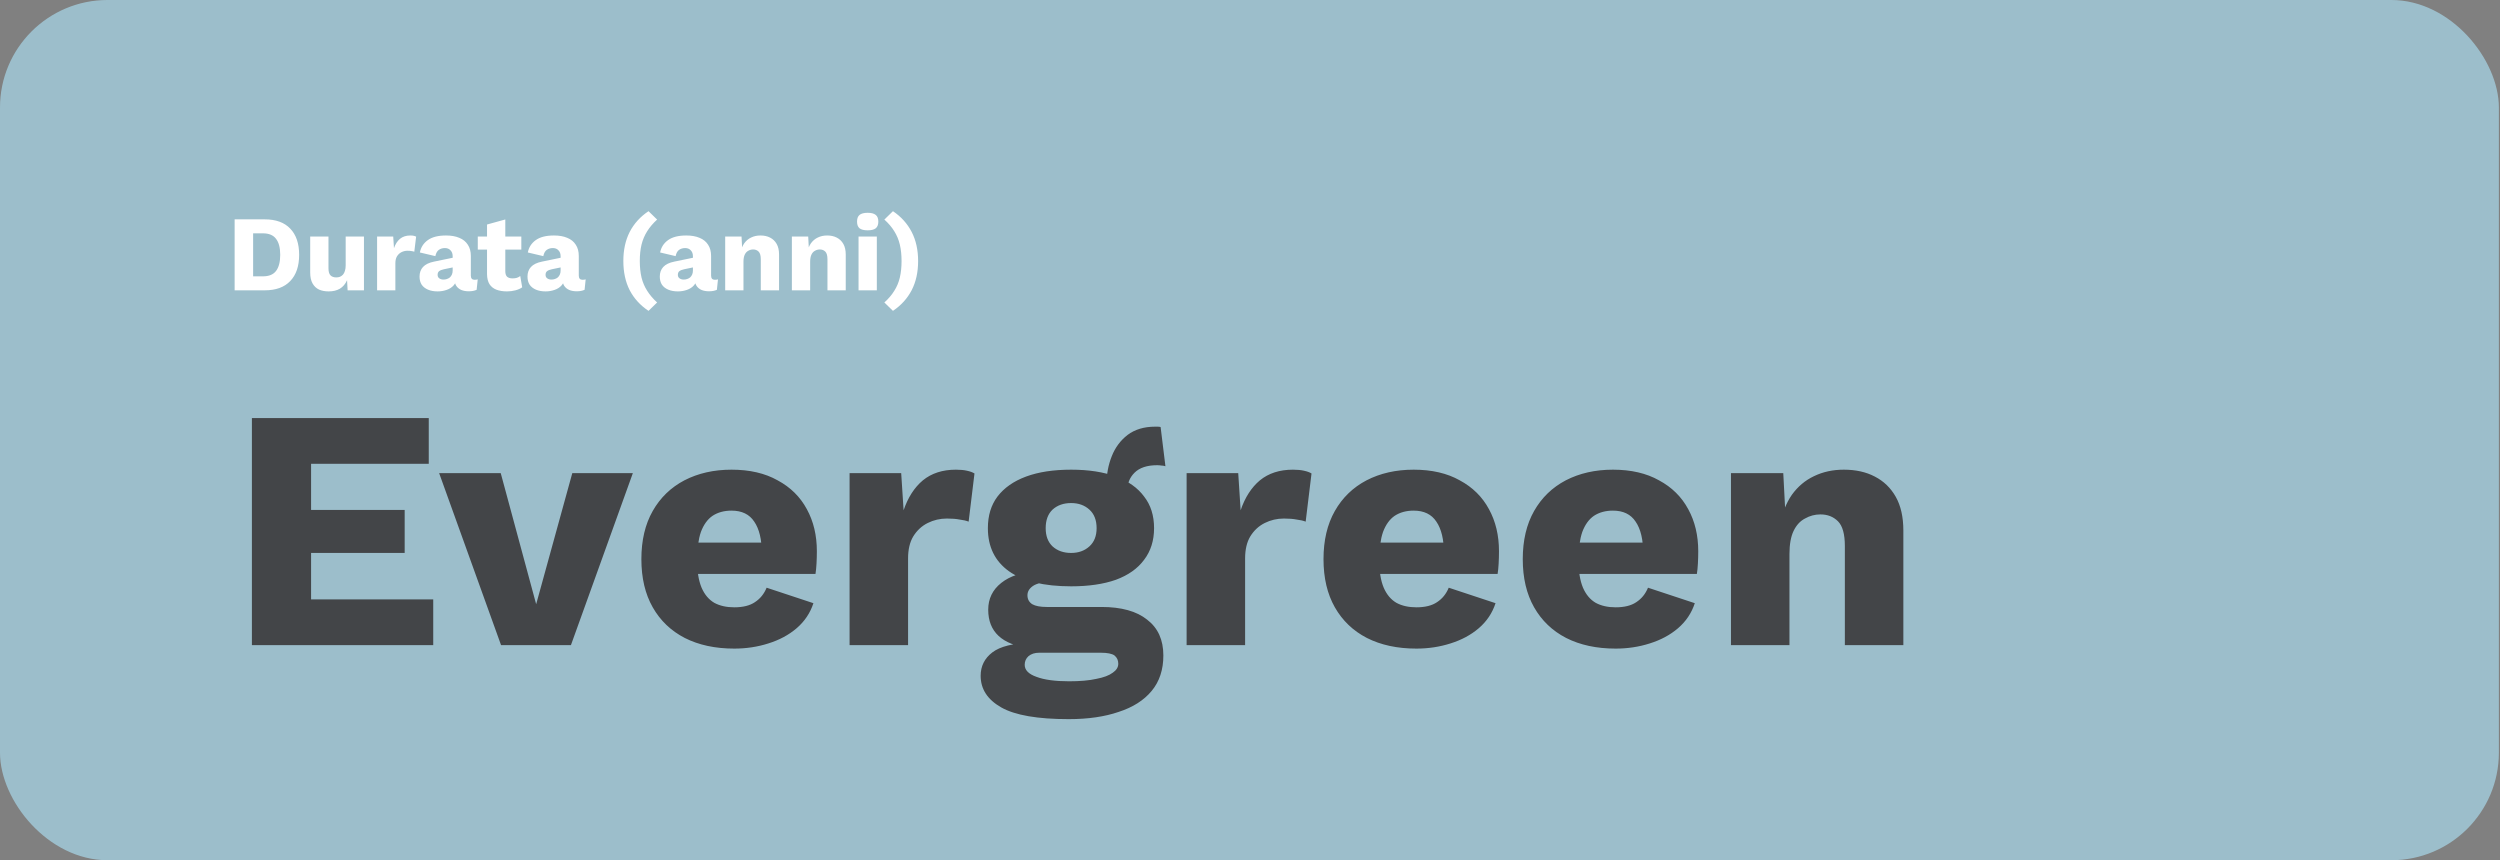 <svg width="465" height="160" viewBox="0 0 465 160" fill="none" xmlns="http://www.w3.org/2000/svg">
<rect x="0" y="0" width="465" height="160" fill="#808080" stroke="none"/>
<rect width="464.789" height="160" rx="20" fill="#9CBECB"/>
<path d="M49.241 40.8C51.307 40.8 52.888 41.373 53.981 42.52C55.087 43.667 55.641 45.293 55.641 47.4C55.641 49.507 55.087 51.133 53.981 52.28C52.888 53.427 51.307 54 49.241 54H43.641V40.8H49.241ZM48.901 51.4C50.021 51.4 50.834 51.067 51.341 50.4C51.861 49.72 52.121 48.72 52.121 47.4C52.121 46.08 51.861 45.087 51.341 44.42C50.834 43.74 50.021 43.4 48.901 43.4H47.081V51.4H48.901ZM61.136 54.2C60.456 54.2 59.856 54.087 59.336 53.86C58.83 53.62 58.43 53.24 58.136 52.72C57.843 52.2 57.696 51.52 57.696 50.68V44H61.096V49.88C61.096 50.52 61.223 50.967 61.476 51.22C61.73 51.473 62.09 51.6 62.556 51.6C62.796 51.6 63.023 51.56 63.236 51.48C63.45 51.387 63.636 51.253 63.796 51.08C63.956 50.893 64.076 50.66 64.156 50.38C64.25 50.087 64.296 49.747 64.296 49.36V44H67.696V54H64.656L64.556 52.12C64.236 52.827 63.79 53.353 63.216 53.7C62.643 54.033 61.95 54.2 61.136 54.2ZM70.139 54V44H73.139L73.279 46.16C73.532 45.413 73.906 44.833 74.399 44.42C74.906 44.007 75.546 43.8 76.319 43.8C76.572 43.8 76.786 43.82 76.959 43.86C77.146 43.9 77.292 43.953 77.399 44.02L77.059 46.82C76.926 46.767 76.752 46.727 76.539 46.7C76.339 46.66 76.092 46.64 75.799 46.64C75.399 46.64 75.026 46.727 74.679 46.9C74.332 47.073 74.052 47.333 73.839 47.68C73.639 48.013 73.539 48.44 73.539 48.96V54H70.139ZM84.196 47.66C84.196 47.193 84.062 46.827 83.796 46.56C83.542 46.28 83.196 46.14 82.756 46.14C82.316 46.14 81.936 46.253 81.616 46.48C81.309 46.693 81.096 47.08 80.976 47.64L78.096 46.96C78.282 46 78.776 45.233 79.576 44.66C80.376 44.087 81.502 43.8 82.956 43.8C83.929 43.8 84.756 43.947 85.436 44.24C86.129 44.52 86.656 44.947 87.016 45.52C87.389 46.08 87.576 46.773 87.576 47.6V51.26C87.576 51.78 87.809 52.04 88.276 52.04C88.516 52.04 88.709 52.013 88.856 51.96L88.656 53.9C88.256 54.087 87.769 54.18 87.196 54.18C86.676 54.18 86.216 54.1 85.816 53.94C85.416 53.767 85.102 53.513 84.876 53.18C84.649 52.833 84.536 52.4 84.536 51.88V51.76L84.916 51.62C84.916 52.193 84.742 52.673 84.396 53.06C84.062 53.447 83.622 53.733 83.076 53.92C82.542 54.107 81.982 54.2 81.396 54.2C80.716 54.2 80.122 54.093 79.616 53.88C79.109 53.667 78.716 53.36 78.436 52.96C78.169 52.547 78.036 52.04 78.036 51.44C78.036 50.72 78.249 50.127 78.676 49.66C79.116 49.18 79.802 48.847 80.736 48.66L84.516 47.88L84.496 49.68L82.576 50.08C82.176 50.16 81.876 50.28 81.676 50.44C81.489 50.587 81.396 50.813 81.396 51.12C81.396 51.413 81.502 51.633 81.716 51.78C81.929 51.927 82.182 52 82.476 52C82.702 52 82.916 51.967 83.116 51.9C83.329 51.833 83.516 51.733 83.676 51.6C83.836 51.453 83.962 51.273 84.056 51.06C84.149 50.847 84.196 50.593 84.196 50.3V47.66ZM93.987 40.82V50.44C93.987 50.92 94.1 51.267 94.327 51.48C94.567 51.68 94.894 51.78 95.307 51.78C95.627 51.78 95.9 51.747 96.127 51.68C96.367 51.6 96.58 51.487 96.767 51.34L97.127 53.44C96.794 53.68 96.374 53.867 95.867 54C95.36 54.133 94.84 54.2 94.307 54.2C93.547 54.2 92.887 54.093 92.327 53.88C91.78 53.667 91.354 53.327 91.047 52.86C90.754 52.393 90.6 51.773 90.587 51V41.76L93.987 40.82ZM96.967 44V46.42H88.867V44H96.967ZM104.274 47.66C104.274 47.193 104.14 46.827 103.874 46.56C103.62 46.28 103.274 46.14 102.834 46.14C102.394 46.14 102.014 46.253 101.694 46.48C101.387 46.693 101.174 47.08 101.054 47.64L98.174 46.96C98.36 46 98.854 45.233 99.654 44.66C100.454 44.087 101.58 43.8 103.034 43.8C104.007 43.8 104.834 43.947 105.514 44.24C106.207 44.52 106.734 44.947 107.094 45.52C107.467 46.08 107.654 46.773 107.654 47.6V51.26C107.654 51.78 107.887 52.04 108.354 52.04C108.594 52.04 108.787 52.013 108.934 51.96L108.734 53.9C108.334 54.087 107.847 54.18 107.274 54.18C106.754 54.18 106.294 54.1 105.894 53.94C105.494 53.767 105.18 53.513 104.954 53.18C104.727 52.833 104.614 52.4 104.614 51.88V51.76L104.994 51.62C104.994 52.193 104.82 52.673 104.474 53.06C104.14 53.447 103.7 53.733 103.154 53.92C102.62 54.107 102.06 54.2 101.474 54.2C100.794 54.2 100.2 54.093 99.694 53.88C99.187 53.667 98.794 53.36 98.514 52.96C98.247 52.547 98.114 52.04 98.114 51.44C98.114 50.72 98.327 50.127 98.754 49.66C99.194 49.18 99.88 48.847 100.814 48.66L104.594 47.88L104.574 49.68L102.654 50.08C102.254 50.16 101.954 50.28 101.754 50.44C101.567 50.587 101.474 50.813 101.474 51.12C101.474 51.413 101.58 51.633 101.794 51.78C102.007 51.927 102.26 52 102.554 52C102.78 52 102.994 51.967 103.194 51.9C103.407 51.833 103.594 51.733 103.754 51.6C103.914 51.453 104.04 51.273 104.134 51.06C104.227 50.847 104.274 50.593 104.274 50.3V47.66ZM120.623 39.28L122.223 40.84C121.476 41.52 120.863 42.24 120.383 43C119.903 43.76 119.549 44.593 119.323 45.5C119.109 46.393 119.003 47.407 119.003 48.54C119.003 49.673 119.109 50.7 119.323 51.62C119.549 52.527 119.903 53.353 120.383 54.1C120.863 54.86 121.476 55.58 122.223 56.26L120.623 57.82C119.089 56.793 117.923 55.513 117.123 53.98C116.336 52.433 115.943 50.62 115.943 48.54C115.943 46.487 116.336 44.687 117.123 43.14C117.923 41.593 119.089 40.307 120.623 39.28ZM128.883 47.66C128.883 47.193 128.75 46.827 128.483 46.56C128.23 46.28 127.883 46.14 127.443 46.14C127.003 46.14 126.623 46.253 126.303 46.48C125.996 46.693 125.783 47.08 125.663 47.64L122.783 46.96C122.97 46 123.463 45.233 124.263 44.66C125.063 44.087 126.19 43.8 127.643 43.8C128.616 43.8 129.443 43.947 130.123 44.24C130.816 44.52 131.343 44.947 131.703 45.52C132.076 46.08 132.263 46.773 132.263 47.6V51.26C132.263 51.78 132.496 52.04 132.963 52.04C133.203 52.04 133.396 52.013 133.543 51.96L133.343 53.9C132.943 54.087 132.456 54.18 131.883 54.18C131.363 54.18 130.903 54.1 130.503 53.94C130.103 53.767 129.79 53.513 129.563 53.18C129.336 52.833 129.223 52.4 129.223 51.88V51.76L129.603 51.62C129.603 52.193 129.43 52.673 129.083 53.06C128.75 53.447 128.31 53.733 127.763 53.92C127.23 54.107 126.67 54.2 126.083 54.2C125.403 54.2 124.81 54.093 124.303 53.88C123.796 53.667 123.403 53.36 123.123 52.96C122.856 52.547 122.723 52.04 122.723 51.44C122.723 50.72 122.936 50.127 123.363 49.66C123.803 49.18 124.49 48.847 125.423 48.66L129.203 47.88L129.183 49.68L127.263 50.08C126.863 50.16 126.563 50.28 126.363 50.44C126.176 50.587 126.083 50.813 126.083 51.12C126.083 51.413 126.19 51.633 126.403 51.78C126.616 51.927 126.87 52 127.163 52C127.39 52 127.603 51.967 127.803 51.9C128.016 51.833 128.203 51.733 128.363 51.6C128.523 51.453 128.65 51.273 128.743 51.06C128.836 50.847 128.883 50.593 128.883 50.3V47.66ZM134.885 54V44H137.925L138.105 47.44L137.725 47.06C137.858 46.34 138.092 45.74 138.425 45.26C138.772 44.78 139.198 44.42 139.705 44.18C140.225 43.927 140.805 43.8 141.445 43.8C142.138 43.8 142.738 43.933 143.245 44.2C143.765 44.467 144.172 44.86 144.465 45.38C144.758 45.9 144.905 46.553 144.905 47.34V54H141.505V48.24C141.505 47.547 141.372 47.067 141.105 46.8C140.838 46.533 140.498 46.4 140.085 46.4C139.765 46.4 139.465 46.48 139.185 46.64C138.905 46.787 138.685 47.027 138.525 47.36C138.365 47.693 138.285 48.14 138.285 48.7V54H134.885ZM147.288 54V44H150.328L150.508 47.44L150.128 47.06C150.261 46.34 150.494 45.74 150.828 45.26C151.174 44.78 151.601 44.42 152.108 44.18C152.628 43.927 153.208 43.8 153.848 43.8C154.541 43.8 155.141 43.933 155.648 44.2C156.168 44.467 156.574 44.86 156.868 45.38C157.161 45.9 157.308 46.553 157.308 47.34V54H153.908V48.24C153.908 47.547 153.774 47.067 153.508 46.8C153.241 46.533 152.901 46.4 152.488 46.4C152.168 46.4 151.868 46.48 151.588 46.64C151.308 46.787 151.088 47.027 150.928 47.36C150.768 47.693 150.688 48.14 150.688 48.7V54H147.288ZM161.39 42.84C160.697 42.84 160.19 42.713 159.87 42.46C159.563 42.193 159.41 41.78 159.41 41.22C159.41 40.647 159.563 40.233 159.87 39.98C160.19 39.713 160.697 39.58 161.39 39.58C162.07 39.58 162.57 39.713 162.89 39.98C163.21 40.233 163.37 40.647 163.37 41.22C163.37 41.78 163.21 42.193 162.89 42.46C162.57 42.713 162.07 42.84 161.39 42.84ZM163.09 44V54H159.69V44H163.09ZM166.09 57.82L164.49 56.26C165.25 55.58 165.863 54.86 166.33 54.1C166.81 53.353 167.157 52.527 167.37 51.62C167.583 50.7 167.69 49.68 167.69 48.56C167.69 47.427 167.583 46.407 167.37 45.5C167.157 44.593 166.81 43.76 166.33 43C165.863 42.24 165.25 41.52 164.49 40.84L166.09 39.28C167.61 40.307 168.77 41.593 169.57 43.14C170.37 44.687 170.77 46.493 170.77 48.56C170.77 50.627 170.37 52.433 169.57 53.98C168.77 55.513 167.61 56.793 166.09 57.82Z" fill="white"/>
<path d="M46.853 120V77.76H79.749V86.272H57.861V94.848H75.269V102.848H57.861V111.488H80.581V120H46.853ZM106.447 88H117.711L106.191 120H93.199L81.679 88H93.135L99.727 112.384L106.447 88ZM136.576 120.64C133.034 120.64 129.962 119.979 127.36 118.656C124.8 117.333 122.816 115.435 121.408 112.96C120 110.485 119.296 107.499 119.296 104C119.296 100.501 120 97.515 121.408 95.04C122.816 92.565 124.778 90.667 127.296 89.344C129.856 88.021 132.778 87.36 136.064 87.36C139.434 87.36 142.293 88.021 144.64 89.344C147.029 90.624 148.842 92.416 150.08 94.72C151.317 96.981 151.936 99.584 151.936 102.528C151.936 103.296 151.914 104.064 151.872 104.832C151.829 105.6 151.765 106.24 151.68 106.752H126.336V100.928H146.88L141.696 102.912C141.696 100.352 141.226 98.389 140.288 97.024C139.392 95.659 137.984 94.976 136.064 94.976C134.698 94.976 133.525 95.296 132.544 95.936C131.605 96.576 130.88 97.579 130.368 98.944C129.898 100.309 129.664 102.059 129.664 104.192C129.664 106.283 129.941 107.989 130.496 109.312C131.05 110.592 131.84 111.531 132.864 112.128C133.888 112.683 135.125 112.96 136.576 112.96C138.197 112.96 139.477 112.64 140.416 112C141.397 111.36 142.122 110.464 142.592 109.312L151.296 112.192C150.698 114.027 149.653 115.584 148.16 116.864C146.709 118.101 144.96 119.04 142.912 119.68C140.906 120.32 138.794 120.64 136.576 120.64ZM158.022 120V88H167.622L168.07 94.912C168.881 92.523 170.076 90.667 171.654 89.344C173.276 88.021 175.324 87.36 177.798 87.36C178.609 87.36 179.292 87.424 179.846 87.552C180.444 87.68 180.913 87.851 181.254 88.064L180.166 97.024C179.74 96.853 179.185 96.725 178.502 96.64C177.862 96.512 177.073 96.448 176.134 96.448C174.854 96.448 173.66 96.725 172.55 97.28C171.441 97.835 170.545 98.667 169.862 99.776C169.222 100.843 168.902 102.208 168.902 103.872V120H158.022ZM215.873 79.424L216.769 86.72C216.513 86.635 216.257 86.592 216.001 86.592C215.745 86.549 215.489 86.528 215.233 86.528C213.356 86.528 211.948 86.997 211.009 87.936C210.113 88.832 209.665 89.963 209.665 91.328L205.825 89.92C205.825 88.171 206.145 86.485 206.785 84.864C207.425 83.243 208.407 81.92 209.729 80.896C211.095 79.872 212.801 79.36 214.849 79.36C214.977 79.36 215.127 79.36 215.297 79.36C215.511 79.36 215.703 79.381 215.873 79.424ZM204.865 112.896C208.577 112.896 211.415 113.685 213.377 115.264C215.383 116.8 216.385 119.019 216.385 121.92C216.385 124.565 215.66 126.763 214.209 128.512C212.759 130.261 210.711 131.563 208.065 132.416C205.463 133.312 202.369 133.76 198.785 133.76C192.983 133.76 188.801 133.035 186.241 131.584C183.681 130.133 182.401 128.171 182.401 125.696C182.401 123.904 183.127 122.453 184.577 121.344C186.028 120.235 188.439 119.637 191.809 119.552L191.553 120.576C188.951 120.235 187.009 119.467 185.729 118.272C184.449 117.077 183.809 115.456 183.809 113.408C183.809 111.36 184.62 109.696 186.241 108.416C187.863 107.136 190.017 106.432 192.705 106.304L196.673 108.16H195.649C193.985 108.245 192.812 108.523 192.129 108.992C191.447 109.461 191.105 110.037 191.105 110.72C191.105 111.445 191.404 112 192.001 112.384C192.599 112.725 193.495 112.896 194.689 112.896H204.865ZM198.849 126.72C200.897 126.72 202.583 126.571 203.905 126.272C205.271 126.016 206.295 125.632 206.977 125.12C207.66 124.651 208.001 124.096 208.001 123.456C208.001 122.816 207.767 122.304 207.297 121.92C206.828 121.579 205.975 121.408 204.737 121.408H193.281C192.471 121.408 191.809 121.621 191.297 122.048C190.828 122.475 190.593 123.008 190.593 123.648C190.593 124.629 191.319 125.376 192.769 125.888C194.22 126.443 196.247 126.72 198.849 126.72ZM199.233 87.36C202.476 87.36 205.249 87.787 207.553 88.64C209.857 89.493 211.607 90.731 212.801 92.352C214.039 93.931 214.657 95.893 214.657 98.24C214.657 100.544 214.039 102.507 212.801 104.128C211.607 105.749 209.857 106.987 207.553 107.84C205.249 108.651 202.476 109.056 199.233 109.056C194.156 109.056 190.295 108.117 187.649 106.24C185.047 104.363 183.745 101.696 183.745 98.24C183.745 95.893 184.343 93.931 185.537 92.352C186.775 90.731 188.545 89.493 190.849 88.64C193.153 87.787 195.948 87.36 199.233 87.36ZM199.233 93.568C197.825 93.568 196.673 93.973 195.777 94.784C194.924 95.595 194.497 96.747 194.497 98.24C194.497 99.691 194.924 100.821 195.777 101.632C196.673 102.443 197.825 102.848 199.233 102.848C200.599 102.848 201.729 102.443 202.625 101.632C203.521 100.821 203.969 99.691 203.969 98.24C203.969 96.747 203.521 95.595 202.625 94.784C201.729 93.973 200.599 93.568 199.233 93.568ZM220.71 120V88H230.31L230.758 94.912C231.568 92.523 232.763 90.667 234.342 89.344C235.963 88.021 238.011 87.36 240.486 87.36C241.296 87.36 241.979 87.424 242.534 87.552C243.131 87.68 243.6 87.851 243.942 88.064L242.854 97.024C242.427 96.853 241.872 96.725 241.19 96.64C240.55 96.512 239.76 96.448 238.822 96.448C237.542 96.448 236.347 96.725 235.238 97.28C234.128 97.835 233.232 98.667 232.55 99.776C231.91 100.843 231.59 102.208 231.59 103.872V120H220.71ZM263.451 120.64C259.909 120.64 256.837 119.979 254.235 118.656C251.675 117.333 249.691 115.435 248.283 112.96C246.875 110.485 246.171 107.499 246.171 104C246.171 100.501 246.875 97.515 248.283 95.04C249.691 92.565 251.653 90.667 254.171 89.344C256.731 88.021 259.653 87.36 262.939 87.36C266.309 87.36 269.168 88.021 271.515 89.344C273.904 90.624 275.717 92.416 276.955 94.72C278.192 96.981 278.811 99.584 278.811 102.528C278.811 103.296 278.789 104.064 278.747 104.832C278.704 105.6 278.64 106.24 278.555 106.752H253.211V100.928H273.755L268.571 102.912C268.571 100.352 268.101 98.389 267.163 97.024C266.267 95.659 264.859 94.976 262.939 94.976C261.573 94.976 260.4 95.296 259.419 95.936C258.48 96.576 257.755 97.579 257.243 98.944C256.773 100.309 256.539 102.059 256.539 104.192C256.539 106.283 256.816 107.989 257.371 109.312C257.925 110.592 258.715 111.531 259.739 112.128C260.763 112.683 262 112.96 263.451 112.96C265.072 112.96 266.352 112.64 267.291 112C268.272 111.36 268.997 110.464 269.467 109.312L278.171 112.192C277.573 114.027 276.528 115.584 275.035 116.864C273.584 118.101 271.835 119.04 269.787 119.68C267.781 120.32 265.669 120.64 263.451 120.64ZM300.513 120.64C296.972 120.64 293.9 119.979 291.297 118.656C288.737 117.333 286.753 115.435 285.345 112.96C283.937 110.485 283.233 107.499 283.233 104C283.233 100.501 283.937 97.515 285.345 95.04C286.753 92.565 288.716 90.667 291.233 89.344C293.793 88.021 296.716 87.36 300.001 87.36C303.372 87.36 306.231 88.021 308.577 89.344C310.967 90.624 312.78 92.416 314.017 94.72C315.255 96.981 315.873 99.584 315.873 102.528C315.873 103.296 315.852 104.064 315.809 104.832C315.767 105.6 315.703 106.24 315.617 106.752H290.273V100.928H310.817L305.633 102.912C305.633 100.352 305.164 98.389 304.225 97.024C303.329 95.659 301.921 94.976 300.001 94.976C298.636 94.976 297.463 95.296 296.481 95.936C295.543 96.576 294.817 97.579 294.305 98.944C293.836 100.309 293.601 102.059 293.601 104.192C293.601 106.283 293.879 107.989 294.433 109.312C294.988 110.592 295.777 111.531 296.801 112.128C297.825 112.683 299.063 112.96 300.513 112.96C302.135 112.96 303.415 112.64 304.353 112C305.335 111.36 306.06 110.464 306.529 109.312L315.233 112.192C314.636 114.027 313.591 115.584 312.097 116.864C310.647 118.101 308.897 119.04 306.849 119.68C304.844 120.32 302.732 120.64 300.513 120.64ZM321.96 120V88H331.688L332.264 99.008L331.048 97.792C331.474 95.488 332.221 93.568 333.288 92.032C334.397 90.496 335.762 89.344 337.384 88.576C339.048 87.765 340.904 87.36 342.952 87.36C345.17 87.36 347.09 87.787 348.712 88.64C350.376 89.493 351.677 90.752 352.616 92.416C353.554 94.08 354.024 96.171 354.024 98.688V120H343.144V101.568C343.144 99.349 342.717 97.813 341.864 96.96C341.01 96.107 339.922 95.68 338.6 95.68C337.576 95.68 336.616 95.936 335.72 96.448C334.824 96.917 334.12 97.685 333.608 98.752C333.096 99.819 332.84 101.248 332.84 103.04V120H321.96Z" fill="#434548"/>
</svg>
